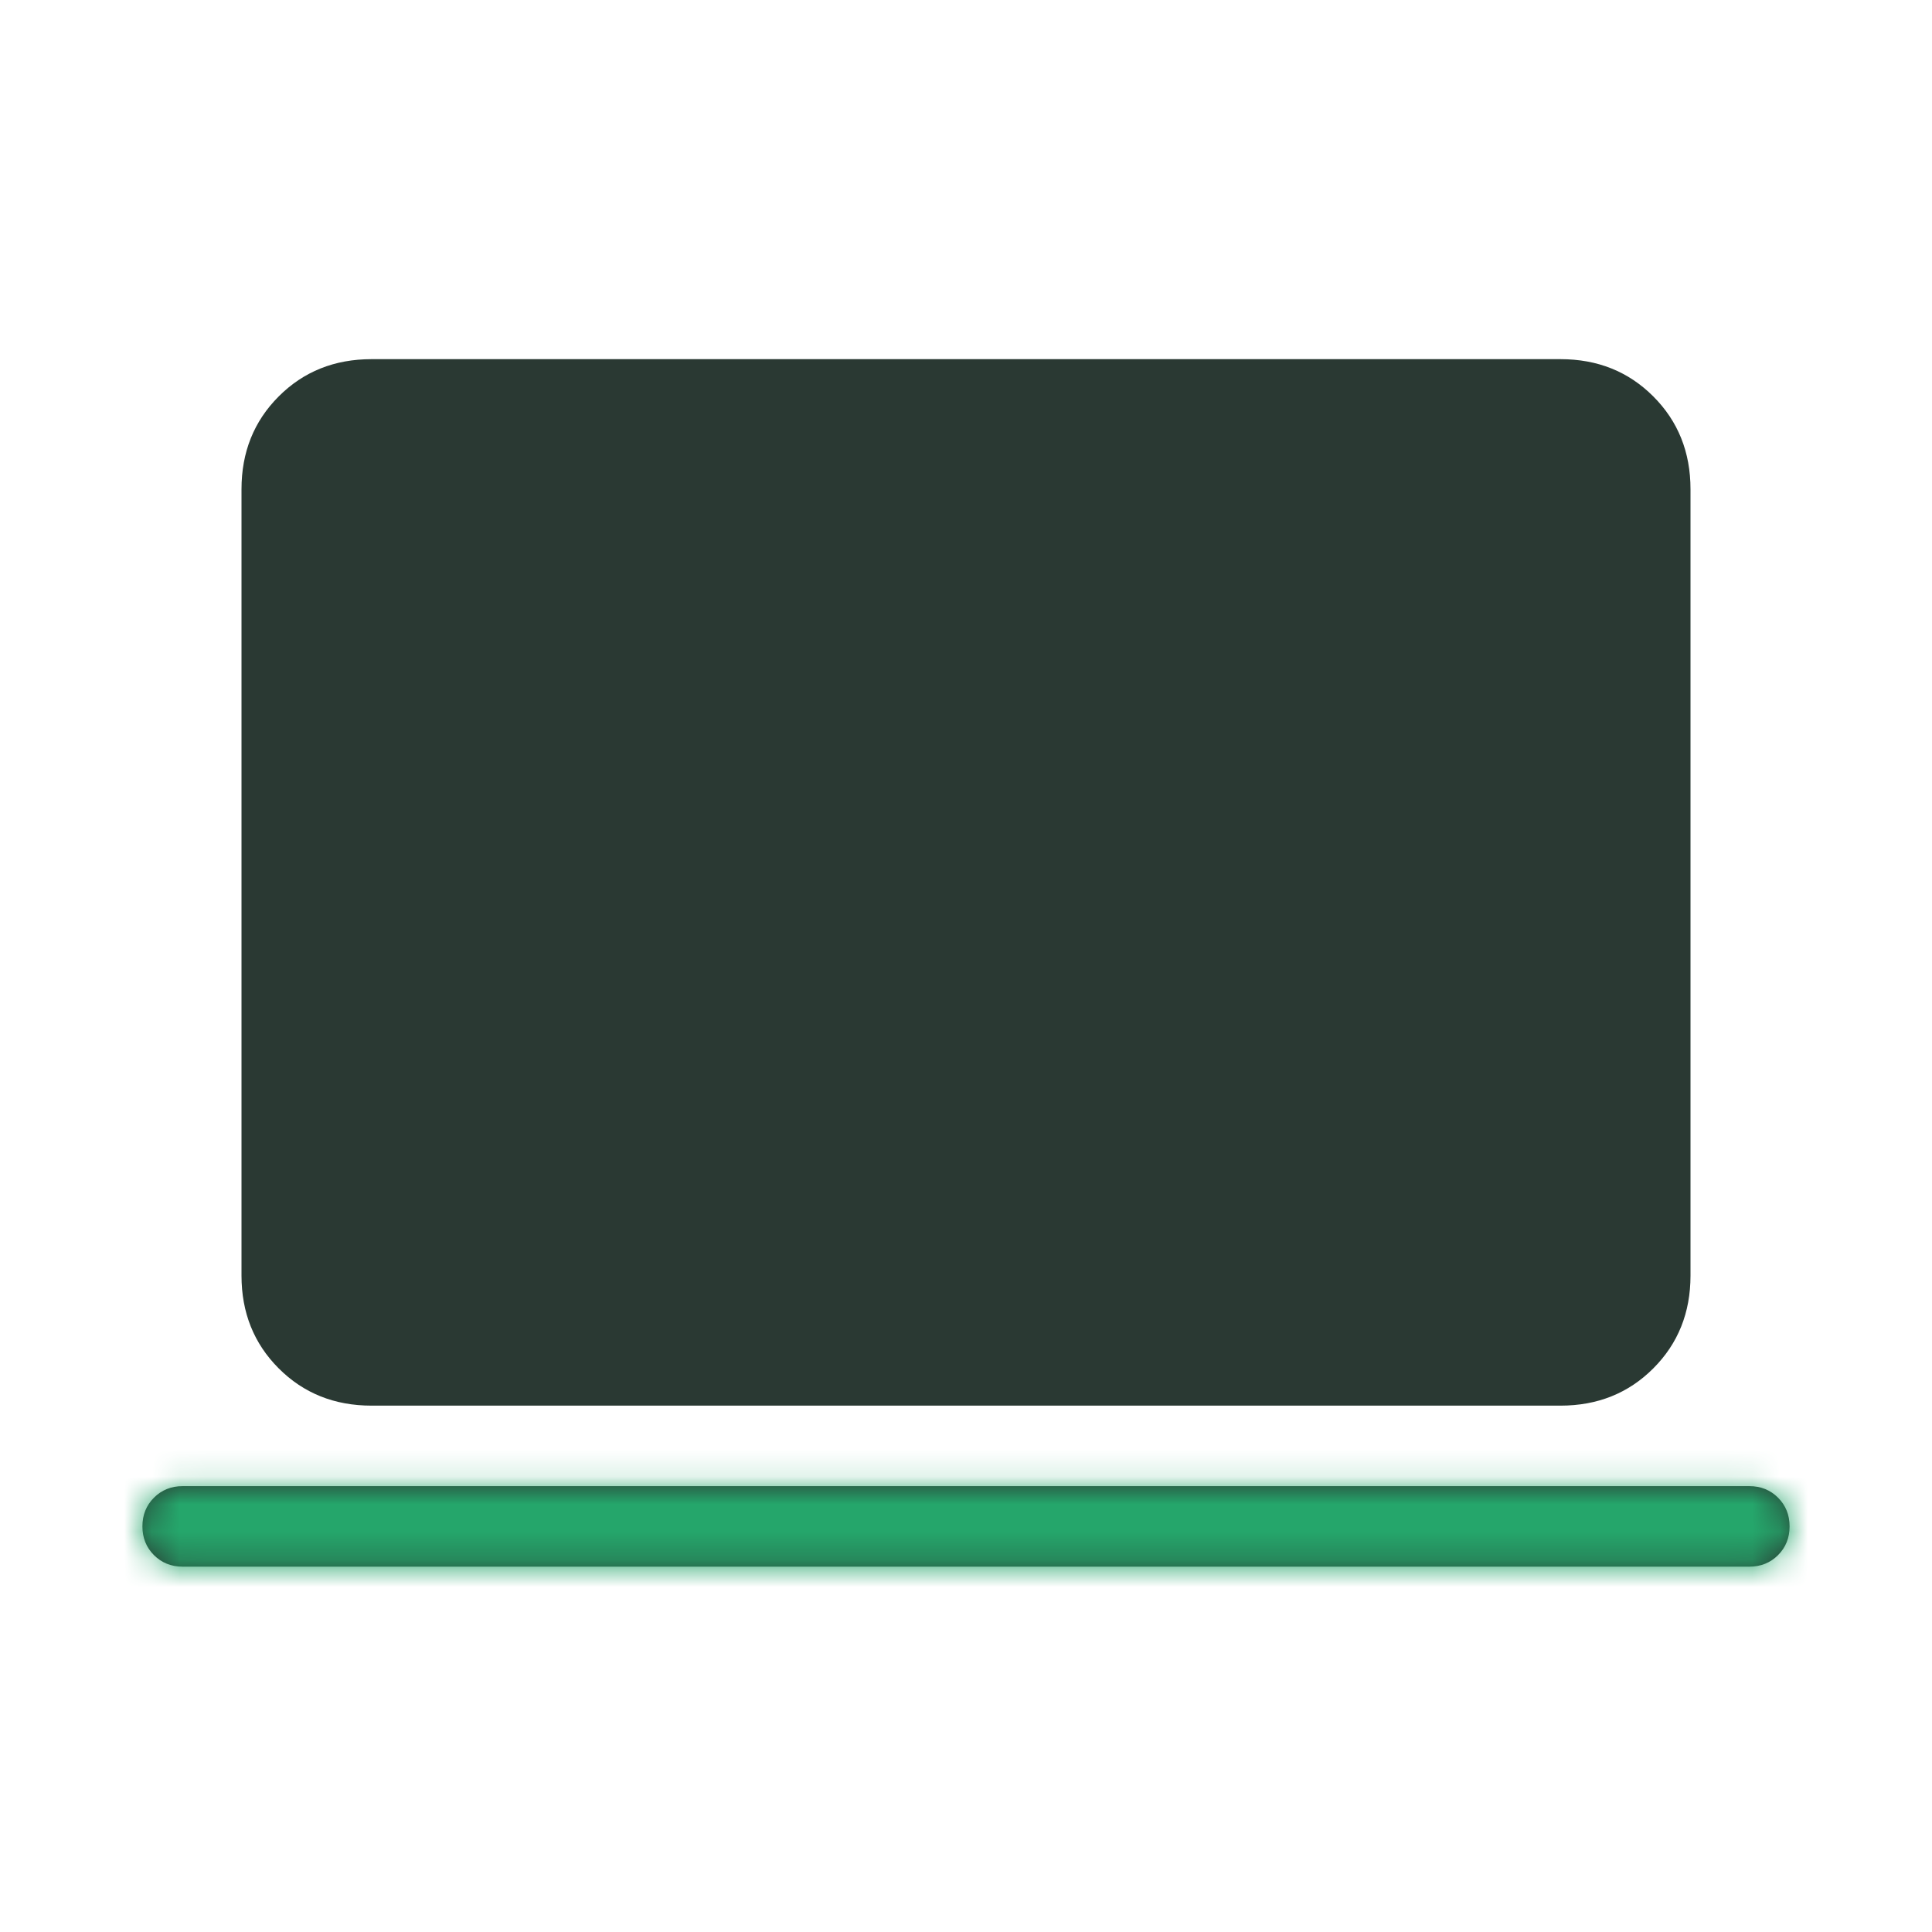 <svg width="70" height="70" viewBox="0 0 70 70" fill="none" xmlns="http://www.w3.org/2000/svg">
<path d="M6.619 56.763C6.204 56.763 5.857 56.623 5.578 56.345C5.3 56.066 5.16 55.719 5.16 55.304C5.16 54.889 5.3 54.542 5.578 54.264C5.857 53.985 6.204 53.846 6.619 53.846H63.381C63.797 53.846 64.143 53.985 64.422 54.264C64.7 54.542 64.84 54.889 64.84 55.304C64.84 55.719 64.7 56.066 64.422 56.345C64.143 56.623 63.797 56.763 63.381 56.763H6.619ZM13.462 50.929C12.119 50.929 10.998 50.48 10.099 49.58C9.2 48.681 8.75 47.56 8.75 46.218V17.725C8.75 16.382 9.2 15.261 10.099 14.362C10.998 13.462 12.119 13.013 13.462 13.013H56.538C57.881 13.013 59.002 13.462 59.901 14.362C60.8 15.261 61.25 16.382 61.25 17.725V46.218C61.25 47.56 60.8 48.681 59.901 49.58C59.002 50.48 57.881 50.929 56.538 50.929H13.462Z" fill="#2A3933"/>
<mask id="mask0_70_3450" style="mask-type:alpha" maskUnits="userSpaceOnUse" x="5" y="13" width="60" height="44">
<path d="M6.619 56.763C6.204 56.763 5.857 56.623 5.578 56.345C5.3 56.066 5.16 55.719 5.16 55.304C5.16 54.889 5.3 54.542 5.578 54.264C5.857 53.985 6.204 53.846 6.619 53.846H63.381C63.797 53.846 64.143 53.985 64.422 54.264C64.7 54.542 64.84 54.889 64.84 55.304C64.84 55.719 64.7 56.066 64.422 56.345C64.143 56.623 63.797 56.763 63.381 56.763H6.619ZM13.462 50.929C12.119 50.929 10.998 50.48 10.099 49.58C9.2 48.681 8.75 47.56 8.75 46.218V17.725C8.75 16.382 9.2 15.261 10.099 14.362C10.998 13.462 12.119 13.013 13.462 13.013H56.538C57.881 13.013 59.002 13.462 59.901 14.362C60.8 15.261 61.25 16.382 61.25 17.725V46.218C61.25 47.56 60.8 48.681 59.901 49.58C59.002 50.48 57.881 50.929 56.538 50.929H13.462Z" fill="#091C13"/>
</mask>
<g mask="url(#mask0_70_3450)">
<rect x="2" y="52" width="68" height="9" fill="#25A66B"/>
</g>
</svg>
